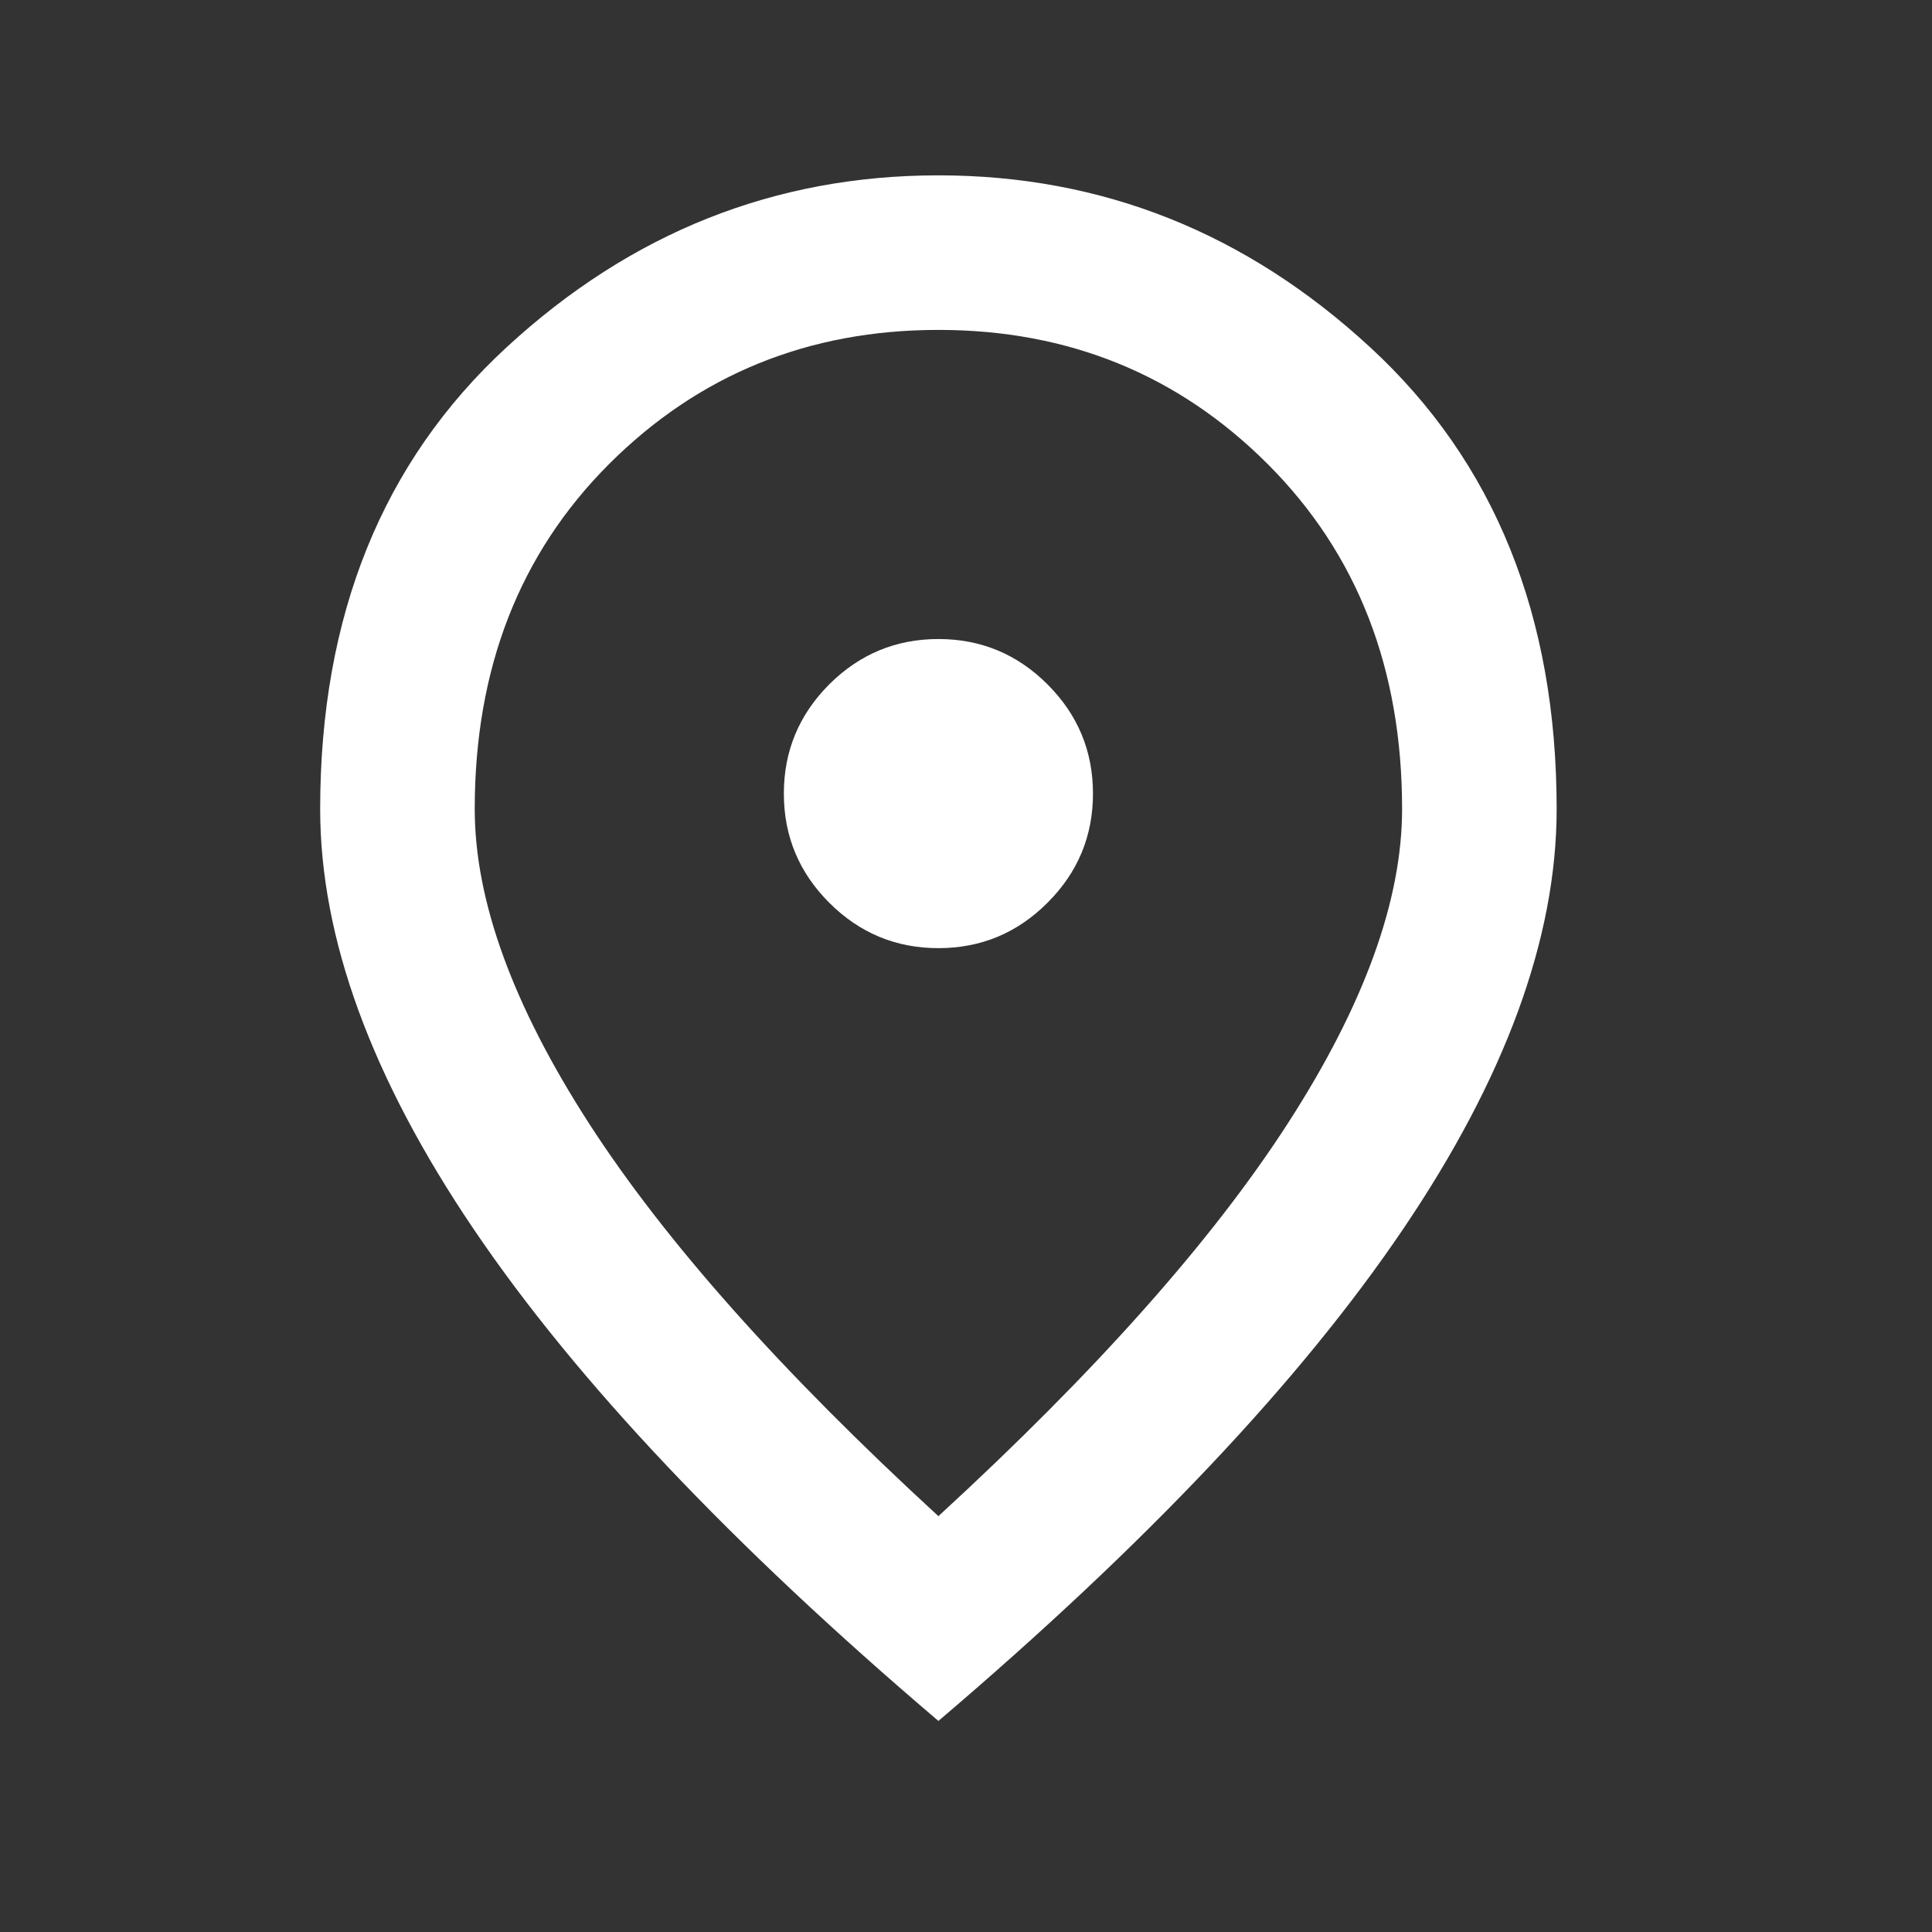 <?xml version="1.0" encoding="UTF-8"?> <svg xmlns="http://www.w3.org/2000/svg" width="25" height="25" viewBox="0 0 25 25" fill="none"><rect x="0" y="0" width="25" height="25" fill="#333333" stroke="none"/><mask id="mask0_1052_14" style="mask-type:alpha" maskUnits="userSpaceOnUse" x="0" y="0" width="25" height="25"><rect x="0.143" y="0.269" width="24" height="24" fill="#D9D9D9"></rect></mask><g mask="url(#mask0_1052_14)"><path d="M12.143 12.269C12.693 12.269 13.164 12.073 13.555 11.681C13.947 11.29 14.143 10.819 14.143 10.269C14.143 9.719 13.947 9.248 13.555 8.856C13.164 8.465 12.693 8.269 12.143 8.269C11.593 8.269 11.122 8.465 10.73 8.856C10.339 9.248 10.143 9.719 10.143 10.269C10.143 10.819 10.339 11.29 10.73 11.681C11.122 12.073 11.593 12.269 12.143 12.269ZM12.143 19.619C14.176 17.752 15.685 16.056 16.668 14.531C17.651 13.006 18.143 11.652 18.143 10.469C18.143 8.652 17.564 7.165 16.405 6.006C15.247 4.848 13.826 4.269 12.143 4.269C10.46 4.269 9.039 4.848 7.88 6.006C6.722 7.165 6.143 8.652 6.143 10.469C6.143 11.652 6.635 13.006 7.618 14.531C8.601 16.056 10.11 17.752 12.143 19.619ZM12.143 22.269C9.46 19.985 7.455 17.865 6.13 15.906C4.805 13.948 4.143 12.136 4.143 10.469C4.143 7.969 4.947 5.977 6.555 4.494C8.164 3.01 10.026 2.269 12.143 2.269C14.259 2.269 16.122 3.01 17.73 4.494C19.339 5.977 20.143 7.969 20.143 10.469C20.143 12.136 19.48 13.948 18.155 15.906C16.83 17.865 14.826 19.985 12.143 22.269Z" fill="white"></path></g></svg> 